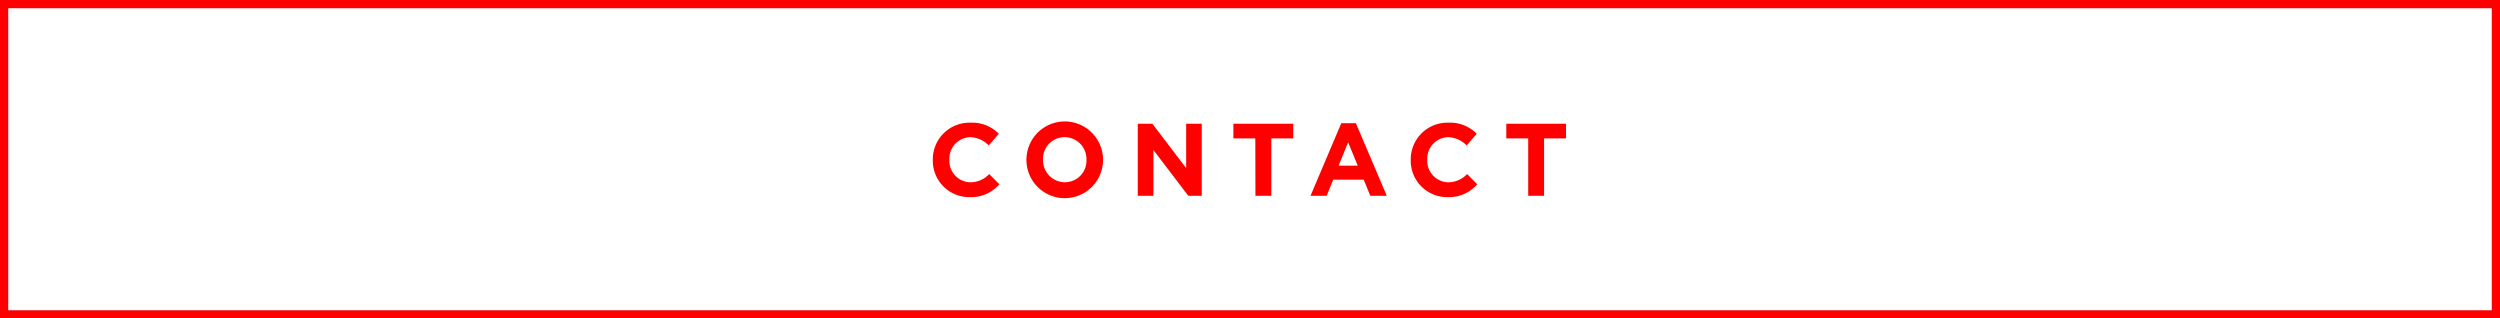 <svg xmlns="http://www.w3.org/2000/svg" viewBox="0 0 607 77.33"><defs><style>.cls-1{fill:red;}.cls-2{fill:none;stroke:red;stroke-miterlimit:10;stroke-width:2px;}</style></defs><title>CONTACT</title><g id="レイヤー_2" data-name="レイヤー 2"><g id="P8"><g id="CONTACT"><path class="cls-1" d="M226.49,38.84v-.05a8.89,8.89,0,0,1,9.13-9,9,9,0,0,1,6.89,2.7l-2.44,2.82a6.49,6.49,0,0,0-4.48-2,5.18,5.18,0,0,0-5.07,5.45v0a5.19,5.19,0,0,0,5.07,5.5,6.31,6.31,0,0,0,4.6-2l2.45,2.48a9,9,0,0,1-7.17,3.12A8.83,8.83,0,0,1,226.49,38.84Z"/><path class="cls-1" d="M249.22,38.84v-.05a9.3,9.3,0,0,1,18.6,0v0a9.3,9.3,0,0,1-18.6.05Zm14.57,0v-.05a5.31,5.31,0,0,0-5.29-5.49,5.23,5.23,0,0,0-5.25,5.45v0a5.32,5.32,0,0,0,5.3,5.5A5.23,5.23,0,0,0,263.79,38.84Z"/><path class="cls-1" d="M276.25,30.05h3.55L288,40.82V30.05h3.79V47.54h-3.27l-8.47-11.12V47.54h-3.8Z"/><path class="cls-1" d="M304.79,33.6h-5.32V30.05H314V33.6h-5.33V47.54h-3.85Z"/><path class="cls-1" d="M325.66,29.92h3.55l7.5,17.62h-4l-1.6-3.92h-7.4l-1.6,3.92h-3.92Zm4,10.3-2.33-5.67-2.32,5.67Z"/><path class="cls-1" d="M342.53,38.84v-.05a8.89,8.89,0,0,1,9.12-9,9,9,0,0,1,6.9,2.7l-2.45,2.82a6.49,6.49,0,0,0-4.48-2,5.18,5.18,0,0,0-5.07,5.45v0a5.19,5.19,0,0,0,5.07,5.5,6.31,6.31,0,0,0,4.6-2l2.45,2.48a9,9,0,0,1-7.17,3.12A8.83,8.83,0,0,1,342.53,38.84Z"/><path class="cls-1" d="M371.05,33.6h-5.32V30.05h14.5V33.6H374.9V47.54h-3.85Z"/><rect class="cls-2" x="1" y="1" width="605" height="75.33"/></g></g></g></svg>